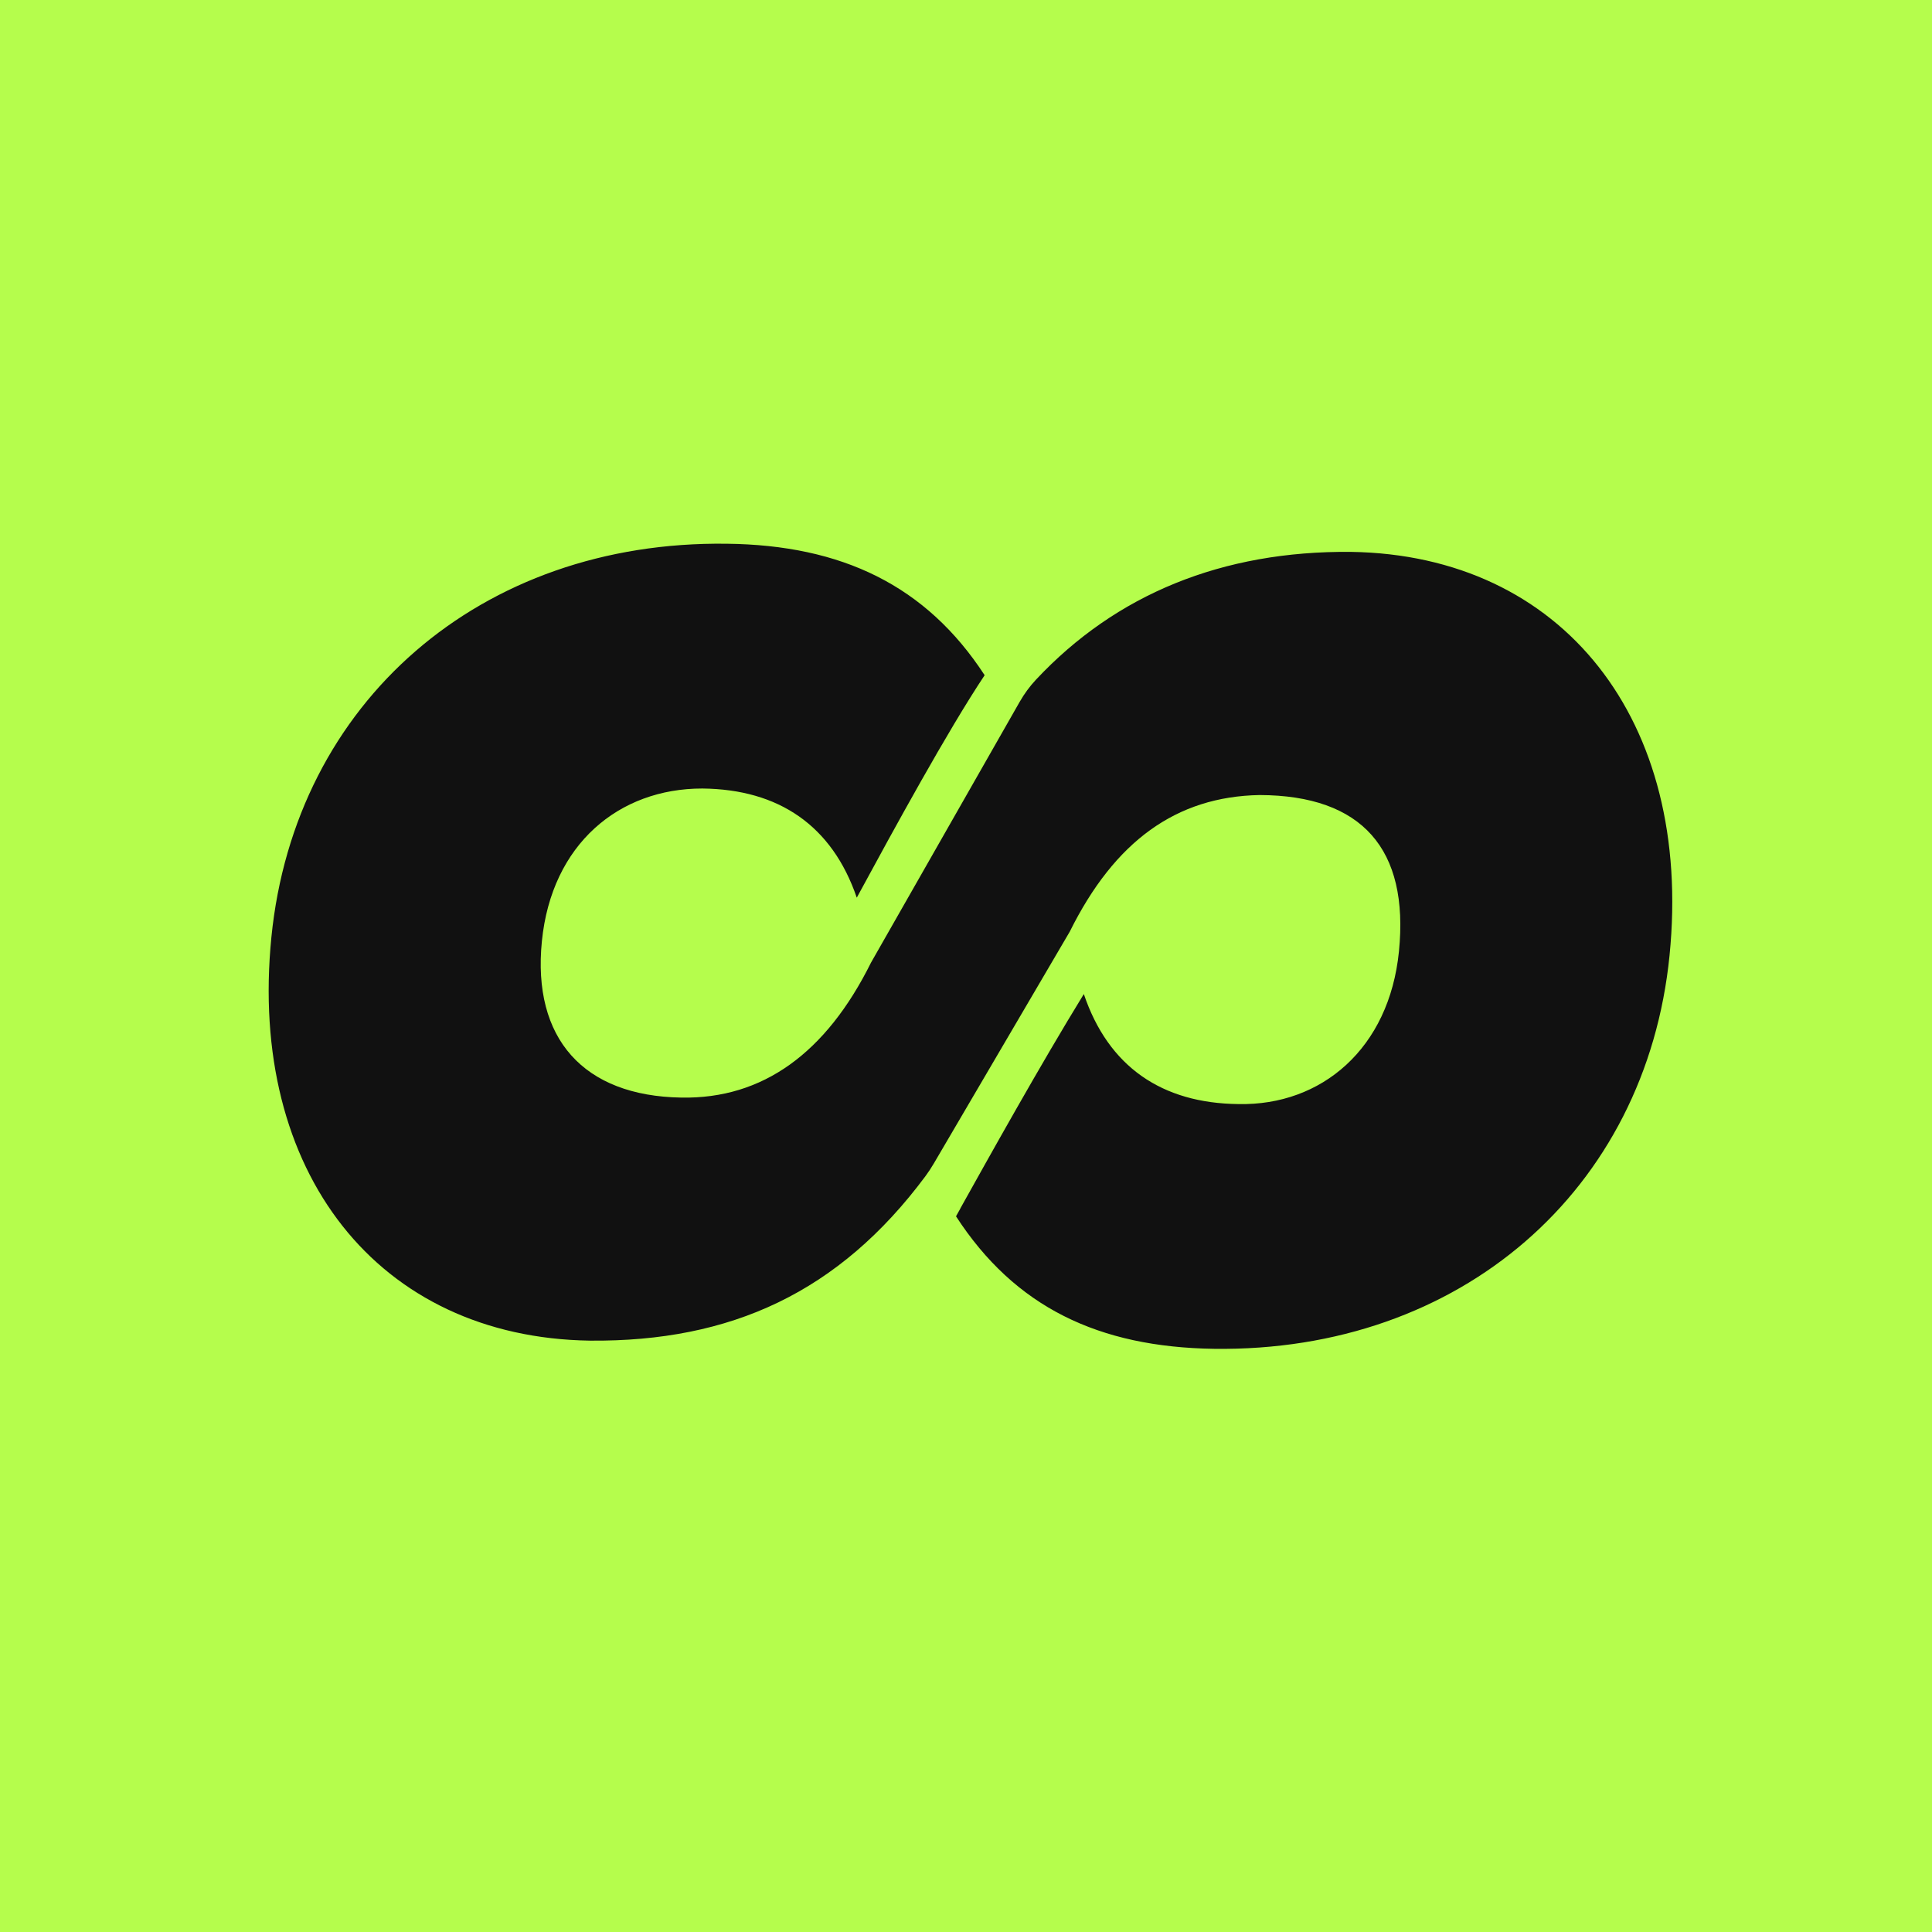 <svg width="1024" height="1024" viewBox="0 0 1024 1024" fill="none" xmlns="http://www.w3.org/2000/svg">
<g clip-path="url(#clip0_8019_819)">
<rect width="1024" height="1024" fill="#B5FD4C"/>
<path fill-rule="evenodd" clip-rule="evenodd" d="M540.57 371.806C542.936 367.664 545.771 363.796 549.036 360.299C591.426 314.994 647.816 291.863 716.094 292.508H716.036C828.307 294.188 897.348 381.808 884.893 506.391C872.438 630.994 773.912 716.642 643.495 714.903C582.276 714.024 537.93 692.807 506.705 644.67L509.031 640.509V640.43C523.891 613.783 551.5 564.2 574.455 526.866C587.457 565.391 615.828 584.771 656.42 585.182C700.413 586.1 736.312 555.838 741.474 504.243C746.89 450.107 722.058 421.565 667.623 421.389C623.454 422.19 590.801 445.829 566.986 493.81L495.051 616.479C493.663 618.862 492.138 621.187 490.495 623.414C444.703 684.973 387.374 711.23 312.703 710.566C200.431 708.925 131.391 621.304 143.846 496.701C156.301 372.099 254.827 286.451 385.224 288.19C446.13 288.893 490.867 310.266 521.877 357.876C502.383 387.161 474.267 438.6 454.108 475.778C441.027 437.545 412.715 418.322 372.26 417.931C328.149 417.892 292.368 447.275 287.206 498.87C282.044 550.465 309.261 580.923 361.096 581.743C404.248 582.564 437.84 558.163 461.655 510.201L540.531 371.845H540.57V371.806Z" fill="#111111"/>
</g>
<defs>
<clipPath id="clip0_8019_819">
<rect width="1024" height="1024" fill="white"/>
</clipPath>
</defs>
</svg>
